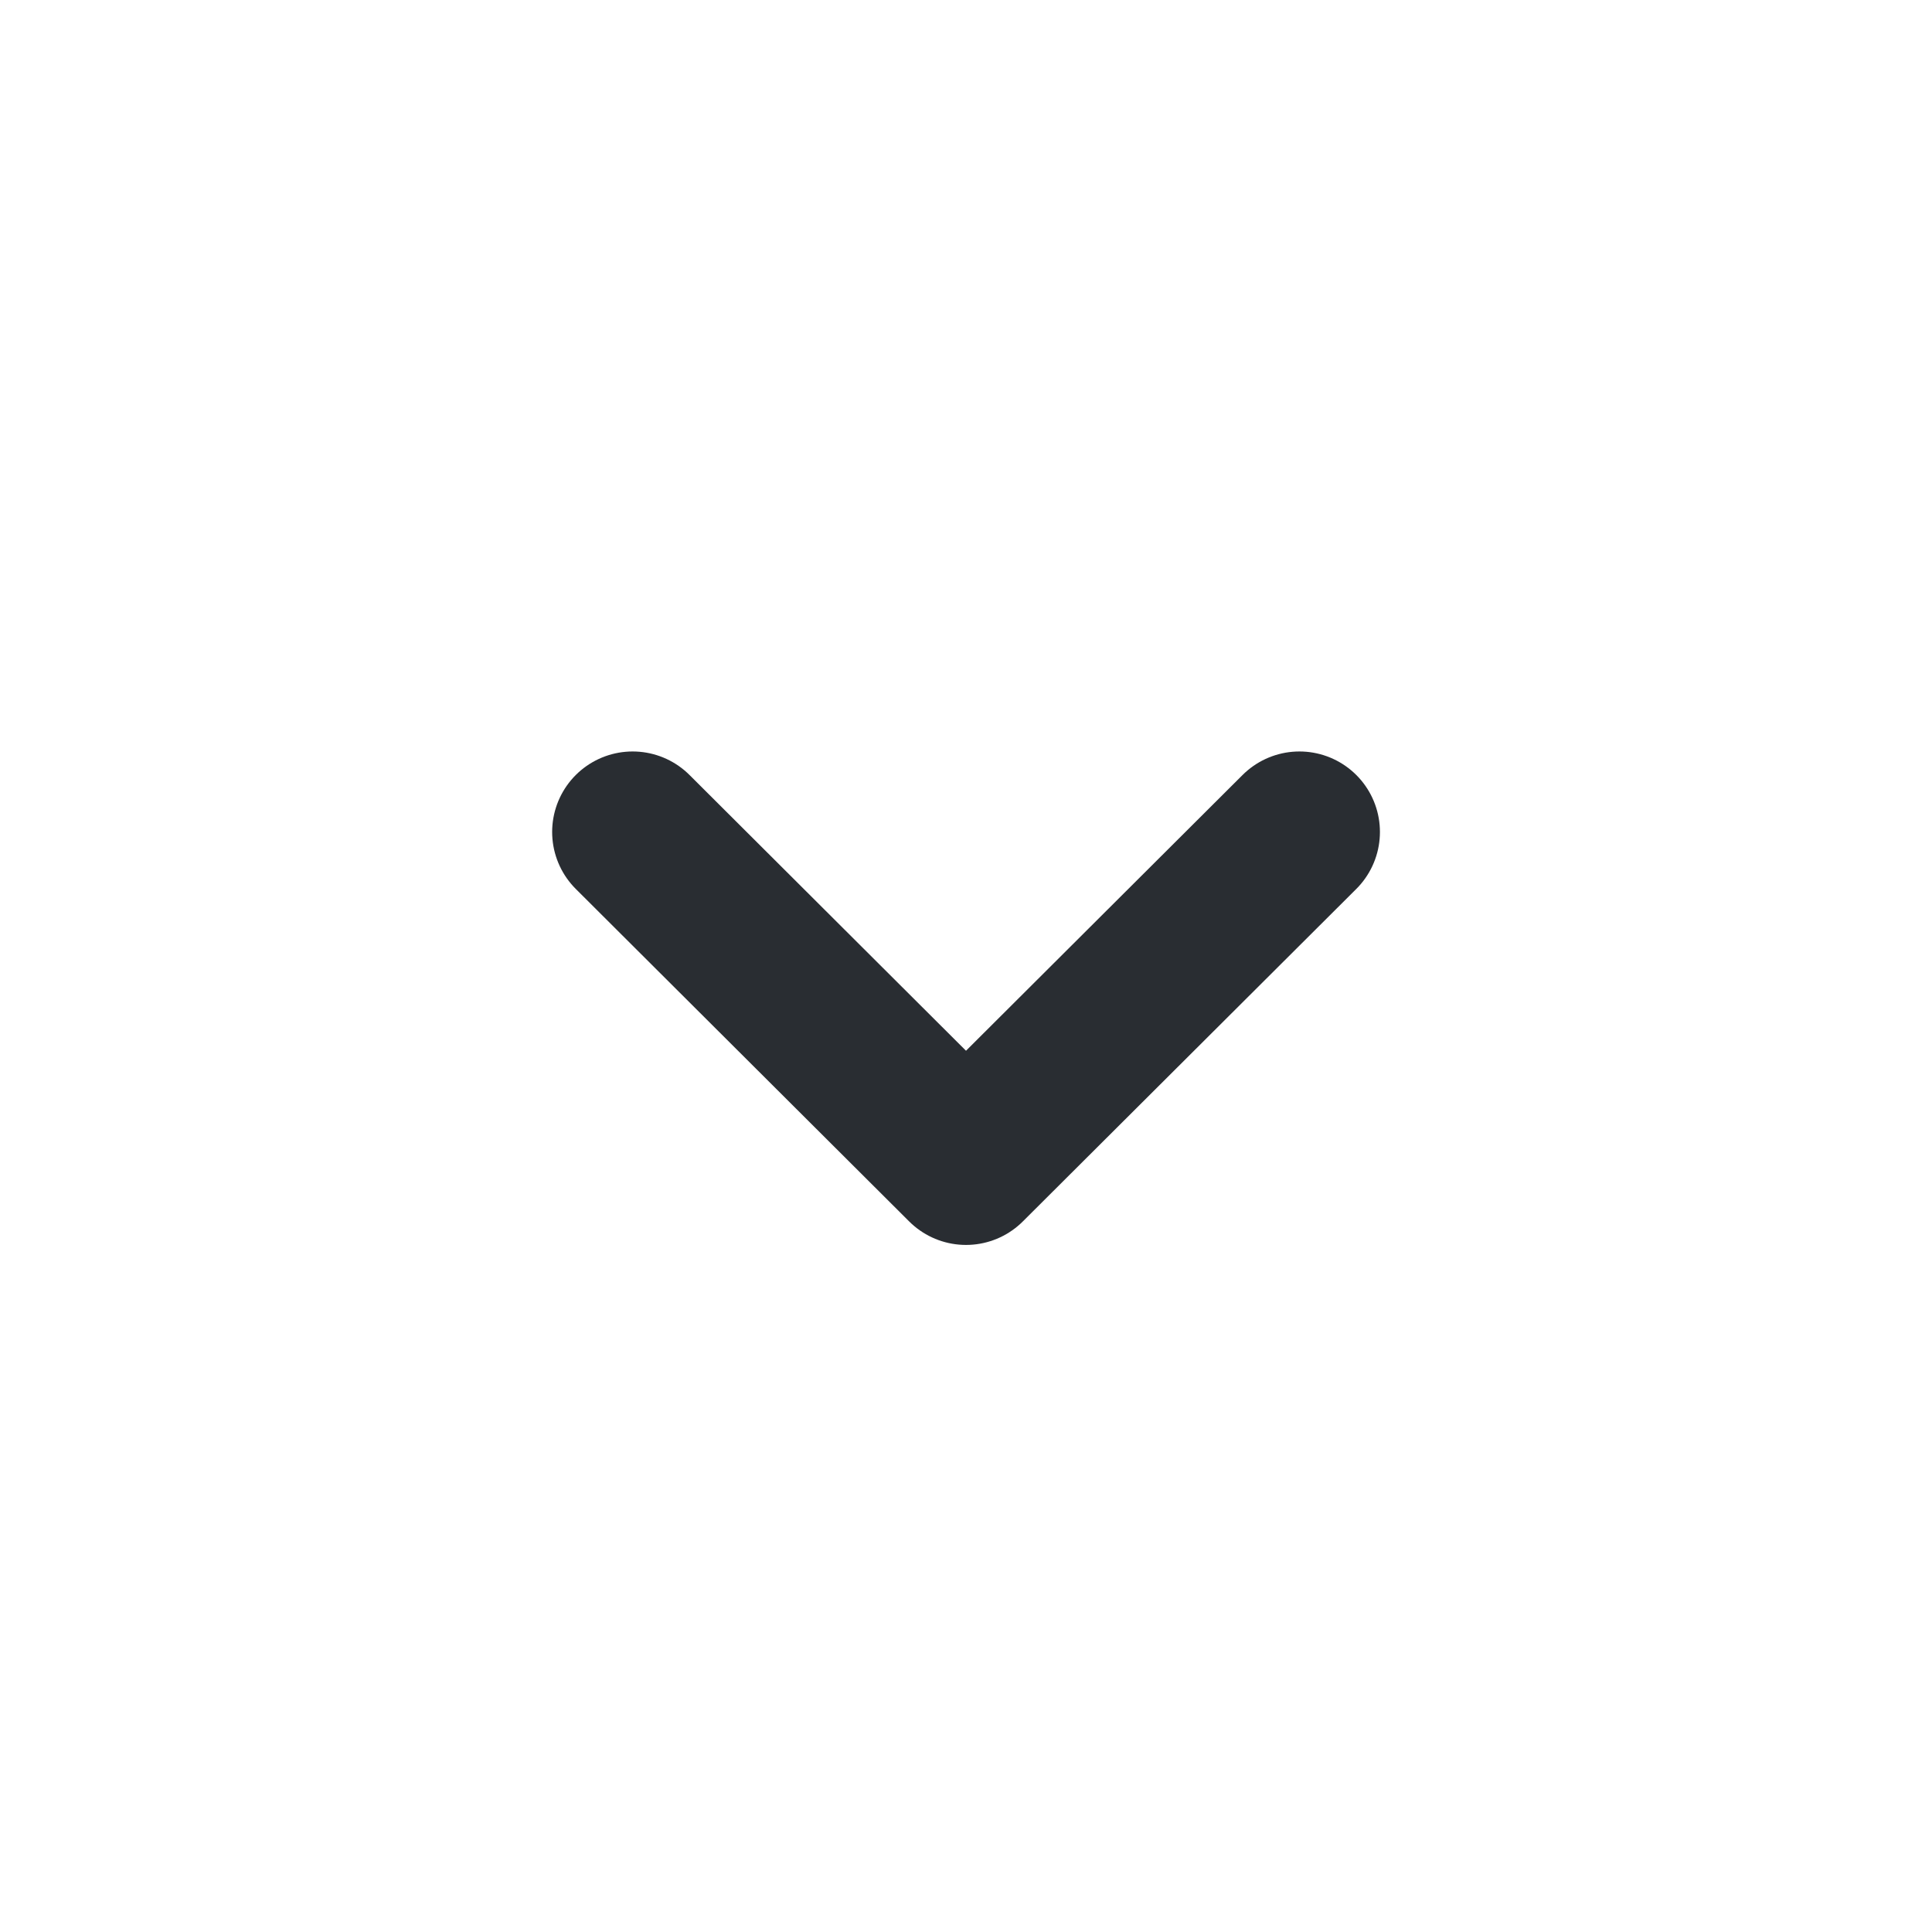 <svg xmlns="http://www.w3.org/2000/svg" width="24" height="24" viewBox="0 0 24 24">
  <g id="arrow-square-down" transform="translate(-428 -188)">
    <path id="Vector" d="M0,0,4.141,4.13,8.283,0" transform="translate(435.859 198.335)" fill="none" stroke="#292d32" stroke-linecap="round" stroke-linejoin="round" stroke-width="2"/>
    <path id="Vector-2" data-name="Vector" d="M0,0H24V24H0Z" transform="translate(452 212) rotate(180)" fill="none" opacity="0"/>
  </g>
</svg>
